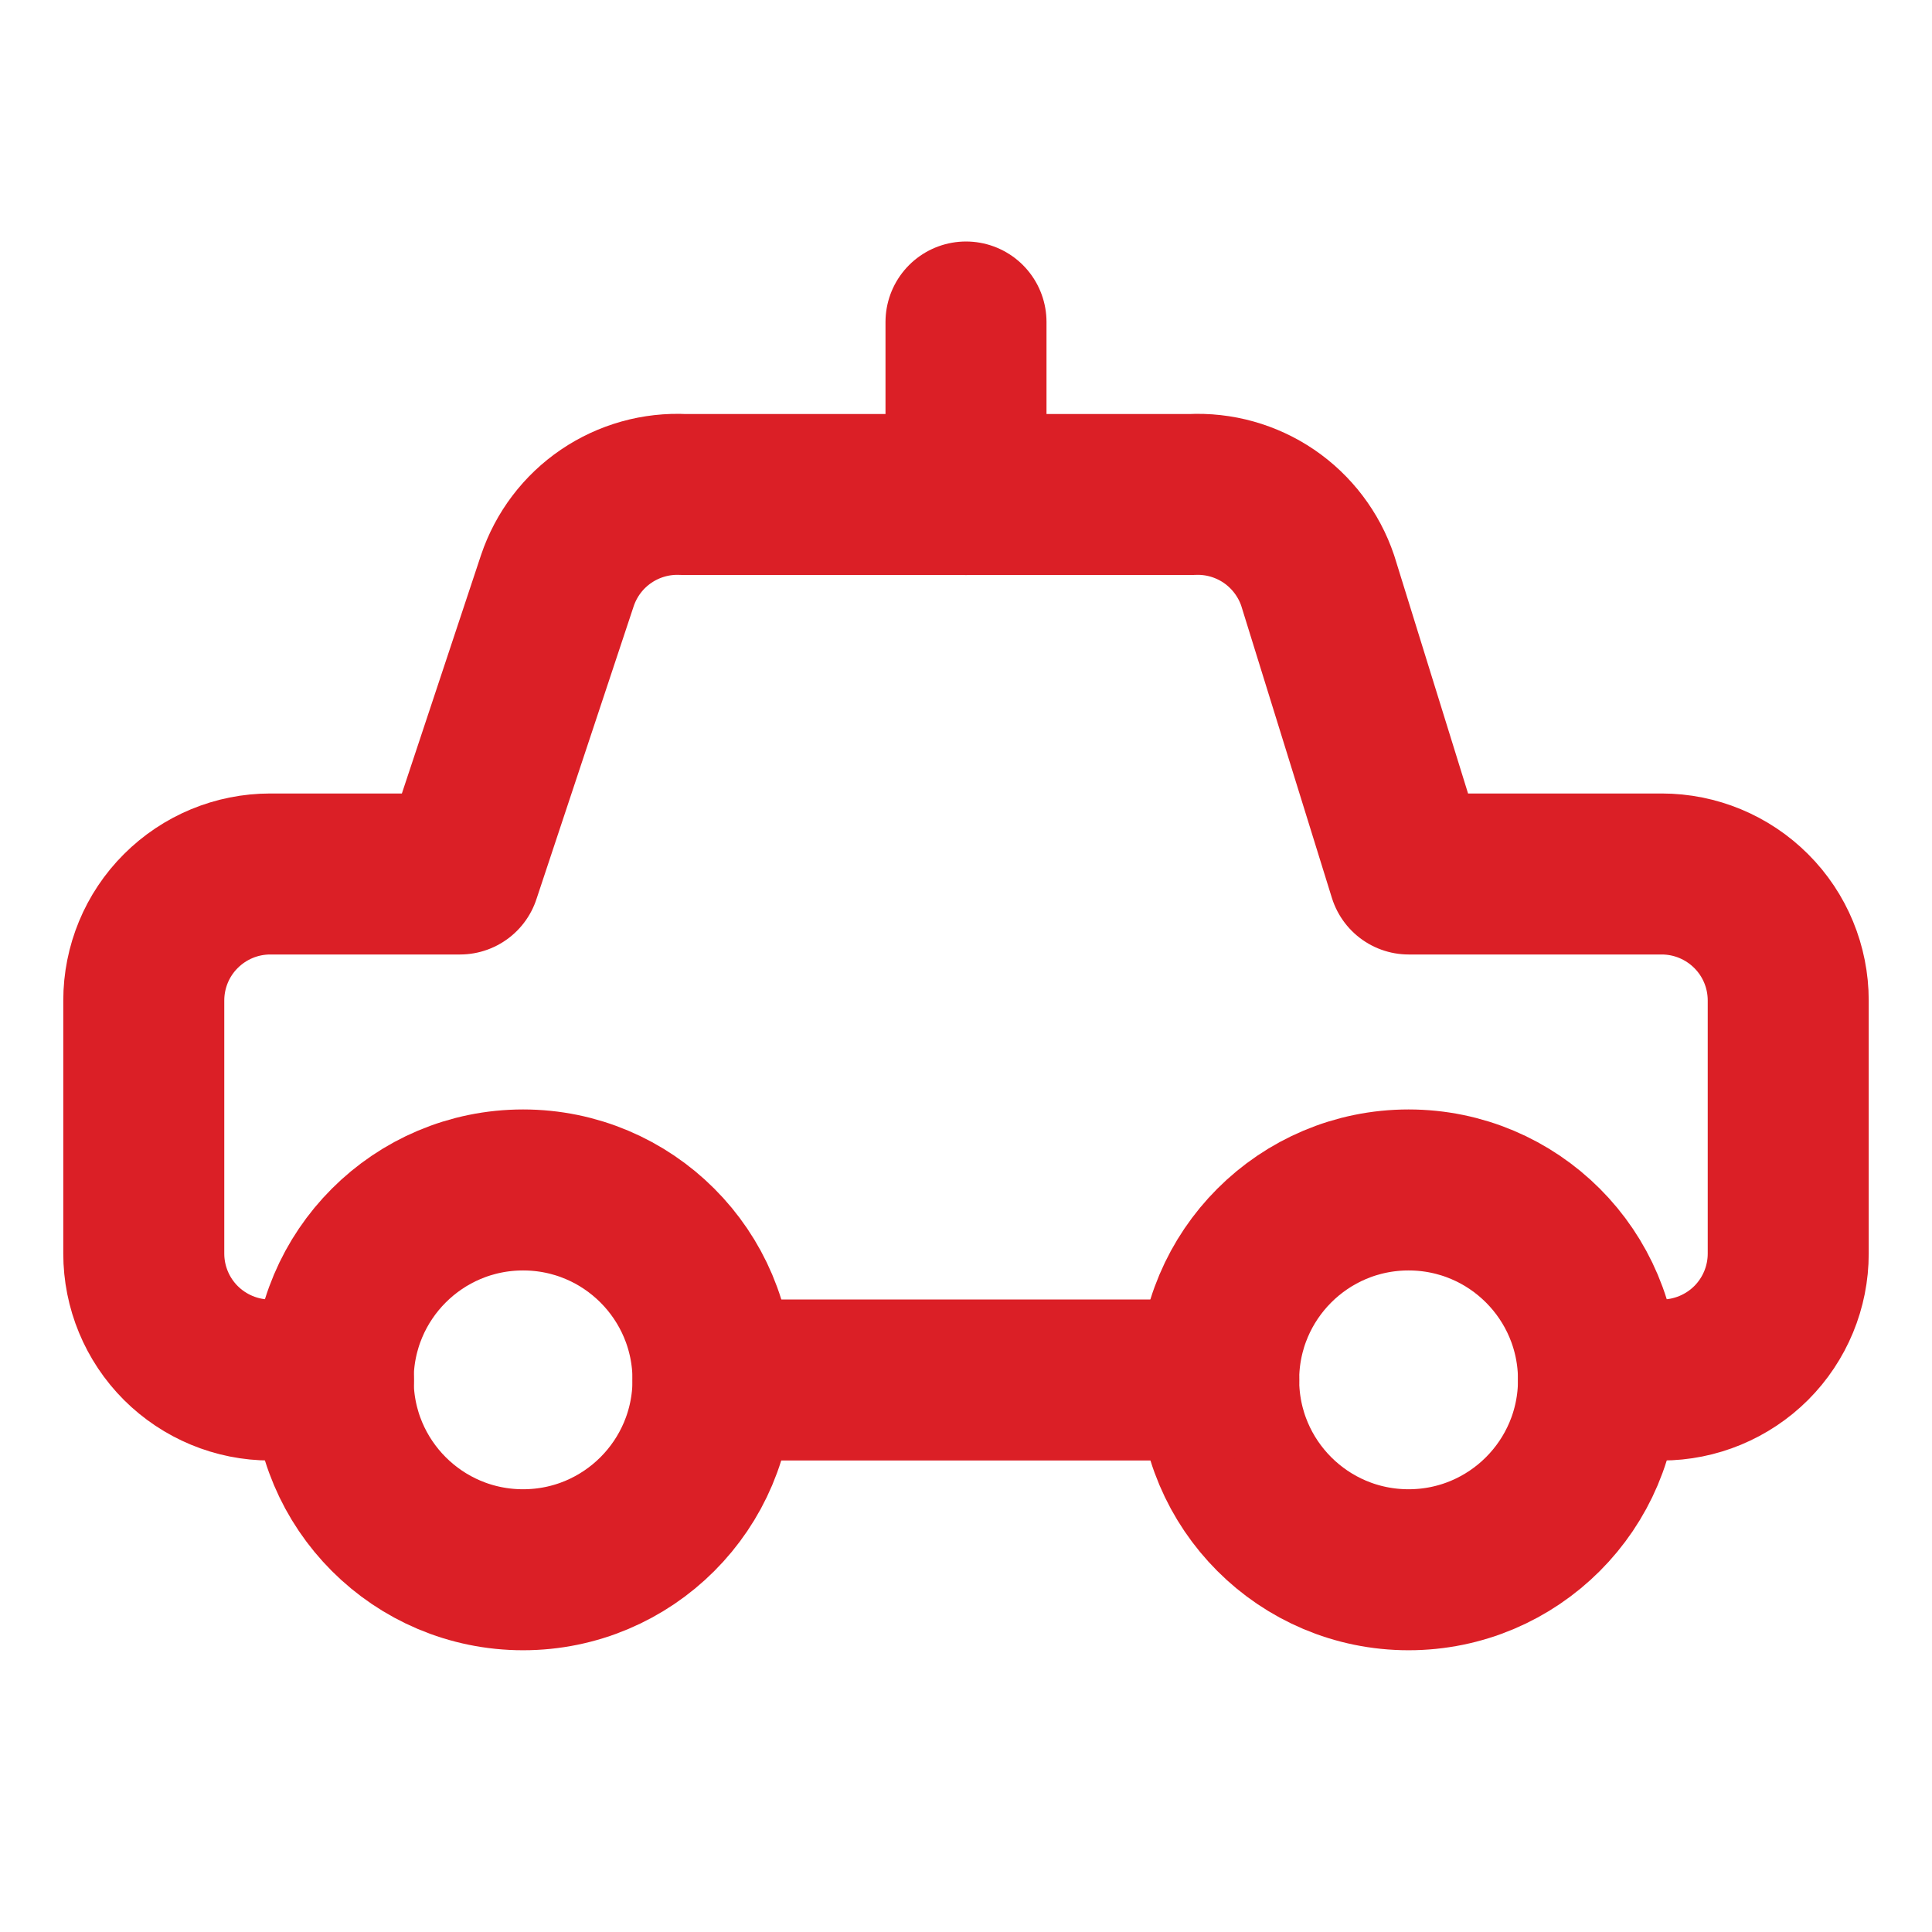 <?xml version="1.0" encoding="UTF-8"?> <svg xmlns="http://www.w3.org/2000/svg" width="24" height="24" viewBox="0 0 24 24" fill="none"><path d="M4.143 17.143H3.357C2.94 17.143 2.541 16.977 2.246 16.683C1.951 16.388 1.786 15.988 1.786 15.572V12.429C1.786 12.012 1.951 11.612 2.246 11.318C2.541 11.023 2.94 10.857 3.357 10.857H5.714L6.924 7.212C7.034 6.886 7.246 6.606 7.53 6.413C7.814 6.22 8.153 6.125 8.496 6.143H14.797C15.14 6.125 15.479 6.22 15.763 6.413C16.046 6.606 16.259 6.886 16.369 7.212L17.5 10.857H20.643C21.059 10.857 21.459 11.023 21.754 11.318C22.049 11.612 22.214 12.012 22.214 12.429V15.572C22.214 15.988 22.049 16.388 21.754 16.683C21.459 16.977 21.059 17.143 20.643 17.143H19.857" stroke="#DB1F26" stroke-width="2" stroke-linecap="round" stroke-linejoin="round"></path><path d="M17.498 19.5C16.195 19.5 15.139 18.444 15.139 17.141C15.139 15.838 16.195 14.782 17.498 14.782C18.801 14.782 19.857 15.838 19.857 17.141C19.857 18.444 18.801 19.5 17.498 19.5Z" stroke="#DB1F26" stroke-width="2" stroke-linecap="round" stroke-linejoin="round"></path><path d="M6.498 19.5C5.195 19.5 4.139 18.444 4.139 17.141C4.139 15.838 5.195 14.782 6.498 14.782C7.801 14.782 8.857 15.838 8.857 17.141C8.857 18.444 7.801 19.5 6.498 19.5Z" stroke="#DB1F26" stroke-width="2" stroke-linecap="round" stroke-linejoin="round"></path><path d="M15.14 17.143H8.857" stroke="#DB1F26" stroke-width="2" stroke-linecap="round" stroke-linejoin="round"></path><path d="M12 6.143V4" stroke="#DB1F26" stroke-width="2" stroke-linecap="round" stroke-linejoin="round"></path></svg> 